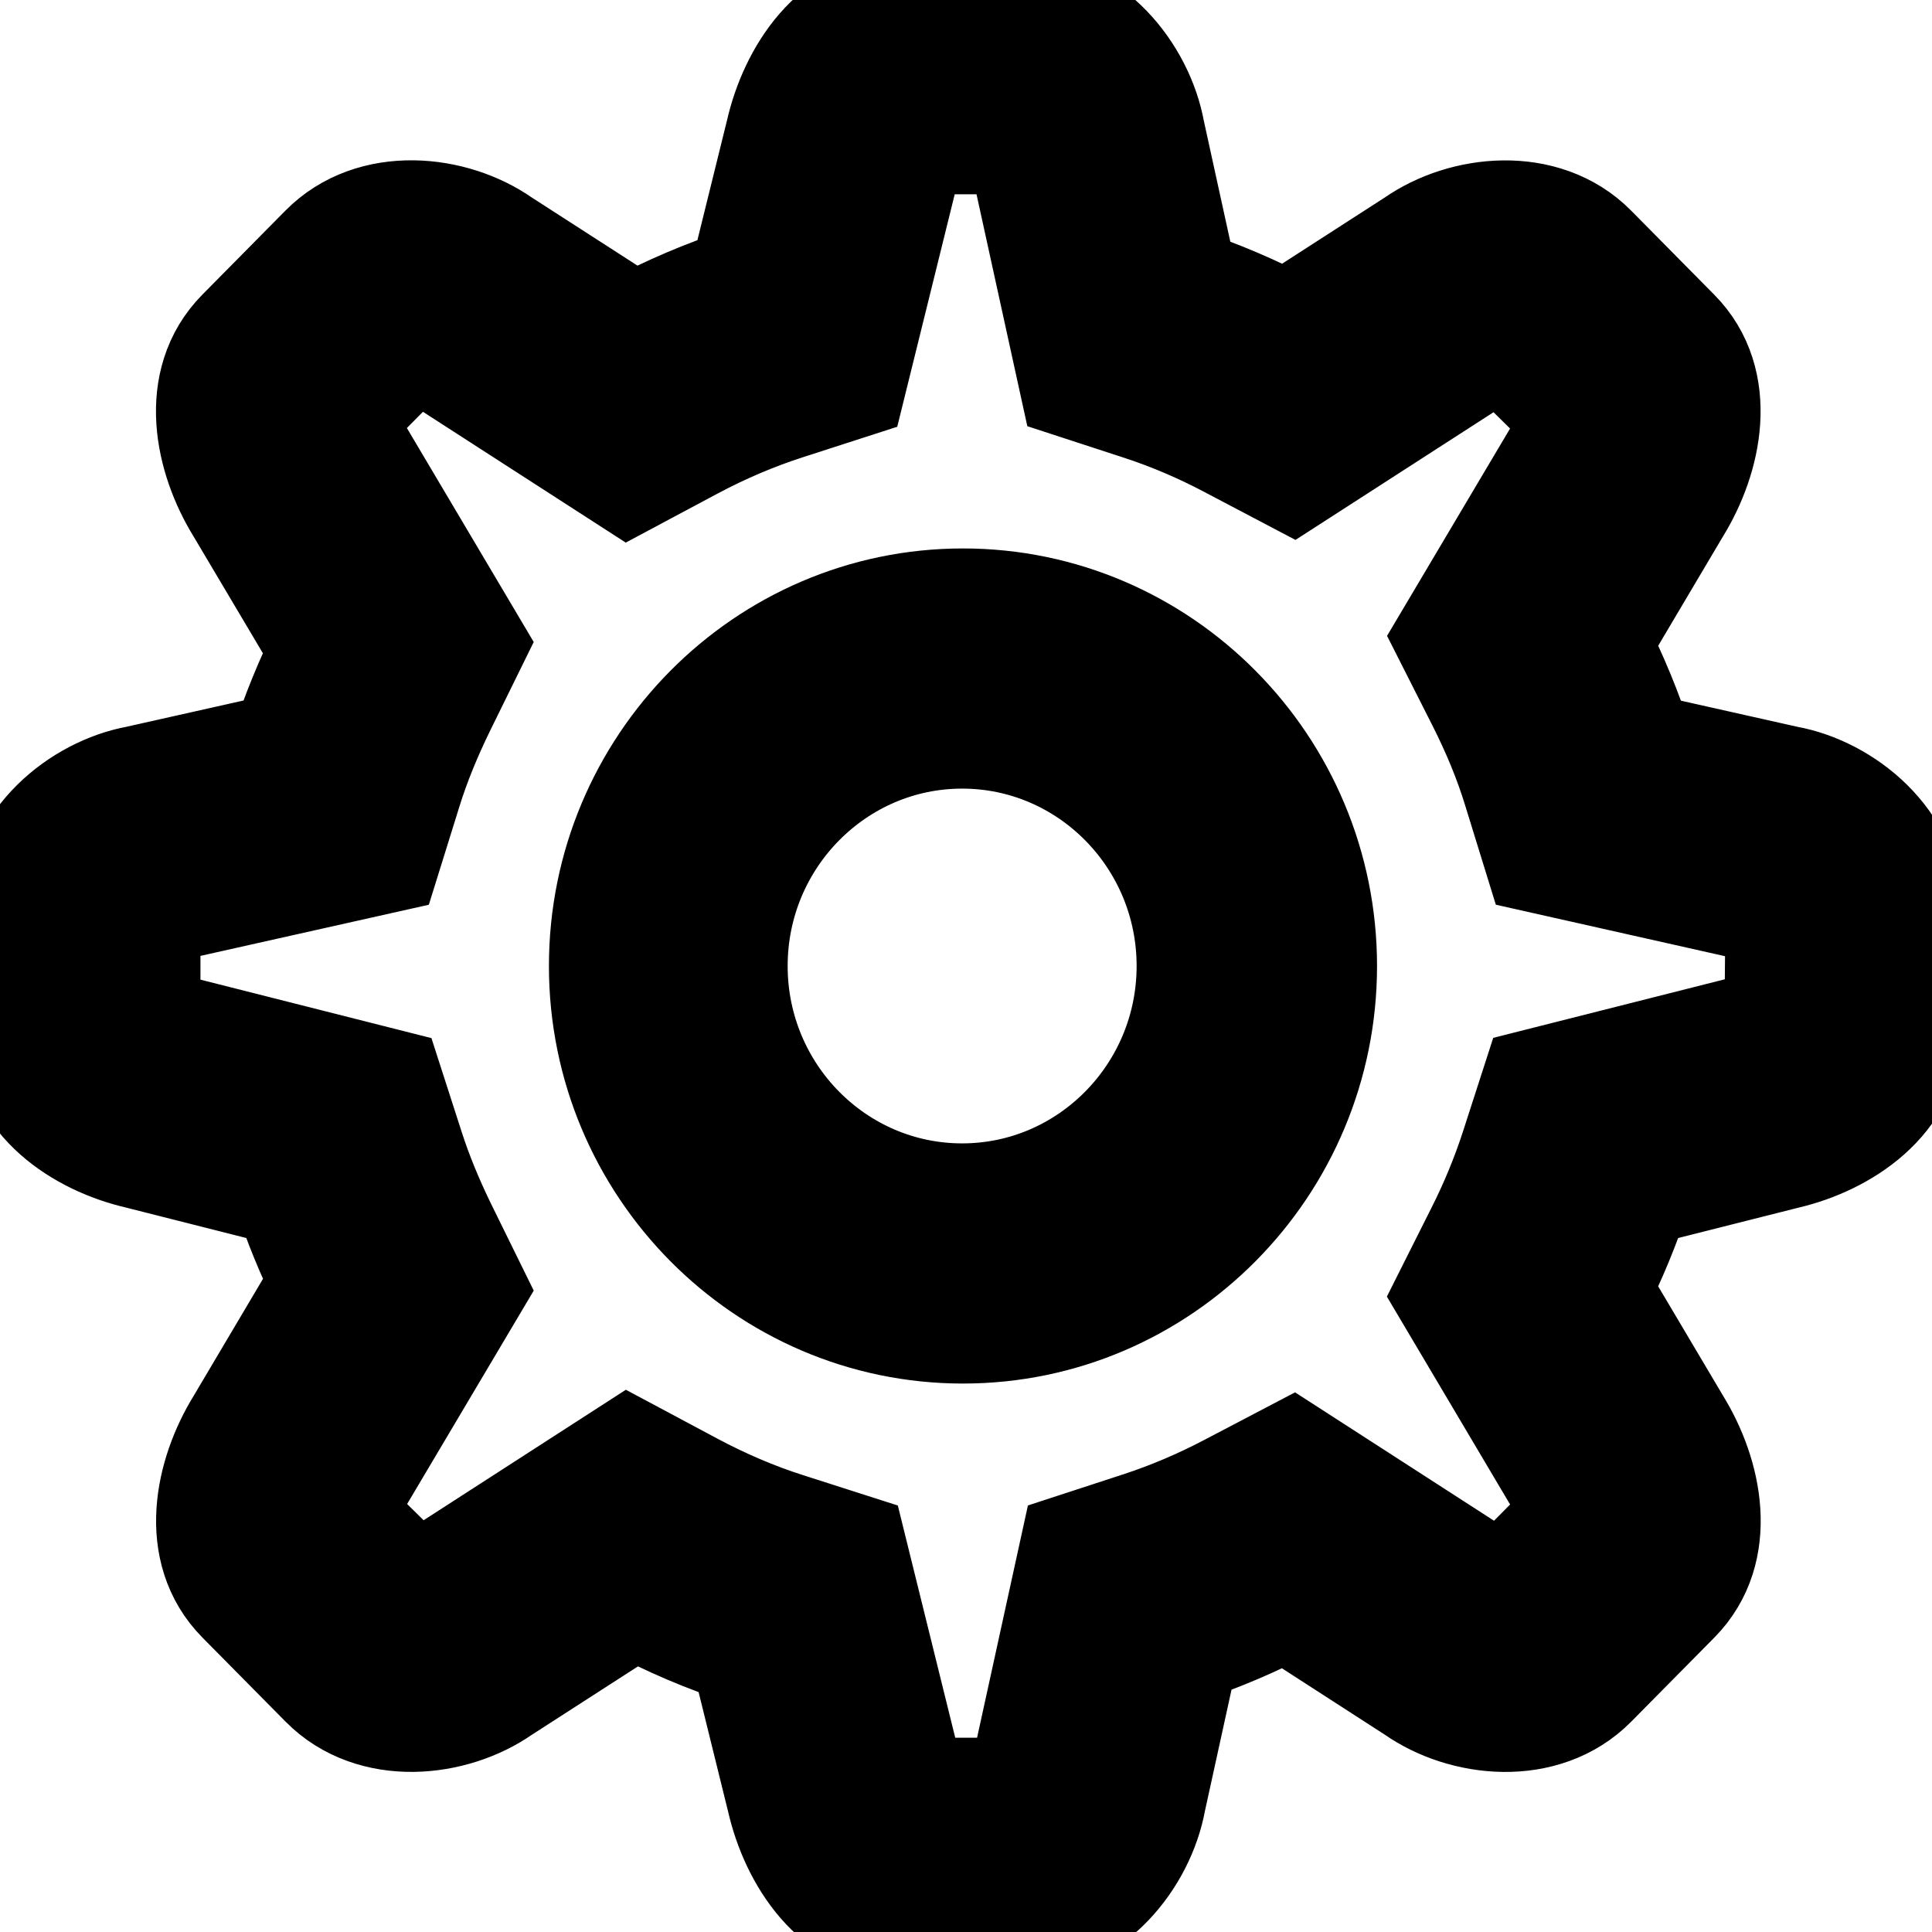 <svg width="16" height="16" xmlns="http://www.w3.org/2000/svg">

 <g>
  <title>Layer 1</title>
  <path stroke="null" id="svg_1" d="m14.785,6.509l-1.248,-0.28c-0.097,-0.315 -0.225,-0.616 -0.371,-0.906l0.675,-1.139c0.252,-0.408 0.38,-1.008 0,-1.392l-0.688,-0.696c-0.38,-0.384 -1.021,-0.315 -1.408,-0.044l-1.095,0.706c-0.284,-0.149 -0.581,-0.277 -0.89,-0.378l-0.28,-1.278c-0.084,-0.469 -0.489,-0.977 -1.026,-0.977l-0.973,0c-0.537,0 -0.866,0.515 -0.973,0.984l-0.312,1.263c-0.329,0.106 -0.646,0.242 -0.947,0.403l-1.122,-0.723c-0.387,-0.272 -1.028,-0.341 -1.408,0.044l-0.688,0.696c-0.38,0.385 -0.252,0.984 0,1.392l0.711,1.198c-0.133,0.272 -0.251,0.553 -0.343,0.846l-1.248,0.28c-0.463,0.084 -0.965,0.494 -0.965,1.038l0,0.984c0,0.544 0.509,0.877 0.973,0.984l1.264,0.32c0.087,0.271 0.196,0.532 0.32,0.784l-0.711,1.2c-0.252,0.408 -0.38,1.008 0,1.392l0.688,0.696c0.38,0.385 1.021,0.315 1.408,0.044l1.125,-0.725c0.303,0.162 0.621,0.299 0.953,0.405l0.311,1.26c0.107,0.469 0.436,0.984 0.973,0.984l0.973,0c0.537,0 0.942,-0.508 1.026,-0.977l0.281,-1.282c0.305,-0.1 0.598,-0.226 0.879,-0.373l1.097,0.708c0.387,0.272 1.028,0.341 1.408,-0.044l0.688,-0.696c0.38,-0.385 0.252,-0.984 0,-1.392l-0.676,-1.14c0.136,-0.27 0.254,-0.551 0.348,-0.844l1.264,-0.319c0.463,-0.108 0.973,-0.441 0.973,-0.984l0,-0.984c0,-0.544 -0.501,-0.954 -0.965,-1.038zm-0.007,1.953c-0.041,0.03 -0.119,0.071 -0.218,0.094l-1.803,0.456l-0.167,0.517c-0.076,0.233 -0.173,0.47 -0.291,0.703l-0.244,0.486l0.953,1.608c0.061,0.098 0.089,0.187 0.098,0.238l-0.64,0.647c-0.062,-0.02 -0.132,-0.045 -0.166,-0.069l-1.601,-1.033l-0.498,0.261c-0.24,0.126 -0.486,0.23 -0.731,0.311l-0.53,0.173l-0.401,1.832c-0.018,0.098 -0.07,0.177 -0.106,0.205l-0.875,0c-0.03,-0.042 -0.07,-0.121 -0.093,-0.22l-0.448,-1.812l-0.518,-0.166c-0.267,-0.085 -0.533,-0.199 -0.792,-0.337l-0.5,-0.267l-1.601,1.033c-0.065,0.045 -0.135,0.07 -0.199,0.07l-0.638,-0.628c0.009,-0.051 0.035,-0.135 0.088,-0.221l0.995,-1.677l-0.237,-0.482c-0.11,-0.227 -0.198,-0.441 -0.266,-0.652l-0.167,-0.518l-1.786,-0.452c-0.112,-0.026 -0.194,-0.068 -0.236,-0.098l0,-0.915c0,0 0.001,0 0.002,0c0.016,0 0.096,-0.058 0.163,-0.07l1.835,-0.411l0.169,-0.543c0.069,-0.221 0.162,-0.451 0.286,-0.704l0.237,-0.482l-0.984,-1.66c-0.061,-0.099 -0.089,-0.187 -0.098,-0.239l0.64,-0.647c0.062,0.02 0.132,0.046 0.165,0.069l1.631,1.052l0.5,-0.267c0.257,-0.137 0.522,-0.25 0.789,-0.336l0.517,-0.167l0.444,-1.796c0.026,-0.114 0.067,-0.196 0.097,-0.239l0.904,0c-0.007,0.01 0.056,0.096 0.069,0.167l0.409,1.867l0.53,0.173c0.248,0.081 0.498,0.187 0.74,0.315l0.498,0.262l1.568,-1.011c0.066,-0.045 0.136,-0.07 0.199,-0.07l0.638,0.628c-0.009,0.051 -0.035,0.136 -0.088,0.222l-0.963,1.623l0.246,0.486c0.133,0.262 0.234,0.508 0.309,0.753l0.168,0.544l1.798,0.404c0.109,0.02 0.193,0.084 0.211,0.118l-0.008,0.874zm-6.803,-3.42c-1.615,0 -2.929,1.327 -2.929,2.958c0,1.631 1.314,2.958 2.929,2.958s2.929,-1.327 2.929,-2.958c0,-1.631 -1.314,-2.958 -2.929,-2.958zm-0.007,4.927c-1.073,0 -1.945,-0.883 -1.945,-1.969c0,-1.086 0.873,-1.969 1.945,-1.969c1.073,0 1.945,0.883 1.945,1.969c0,1.086 -0.873,1.969 -1.945,1.969z"/>
 </g>
</svg>